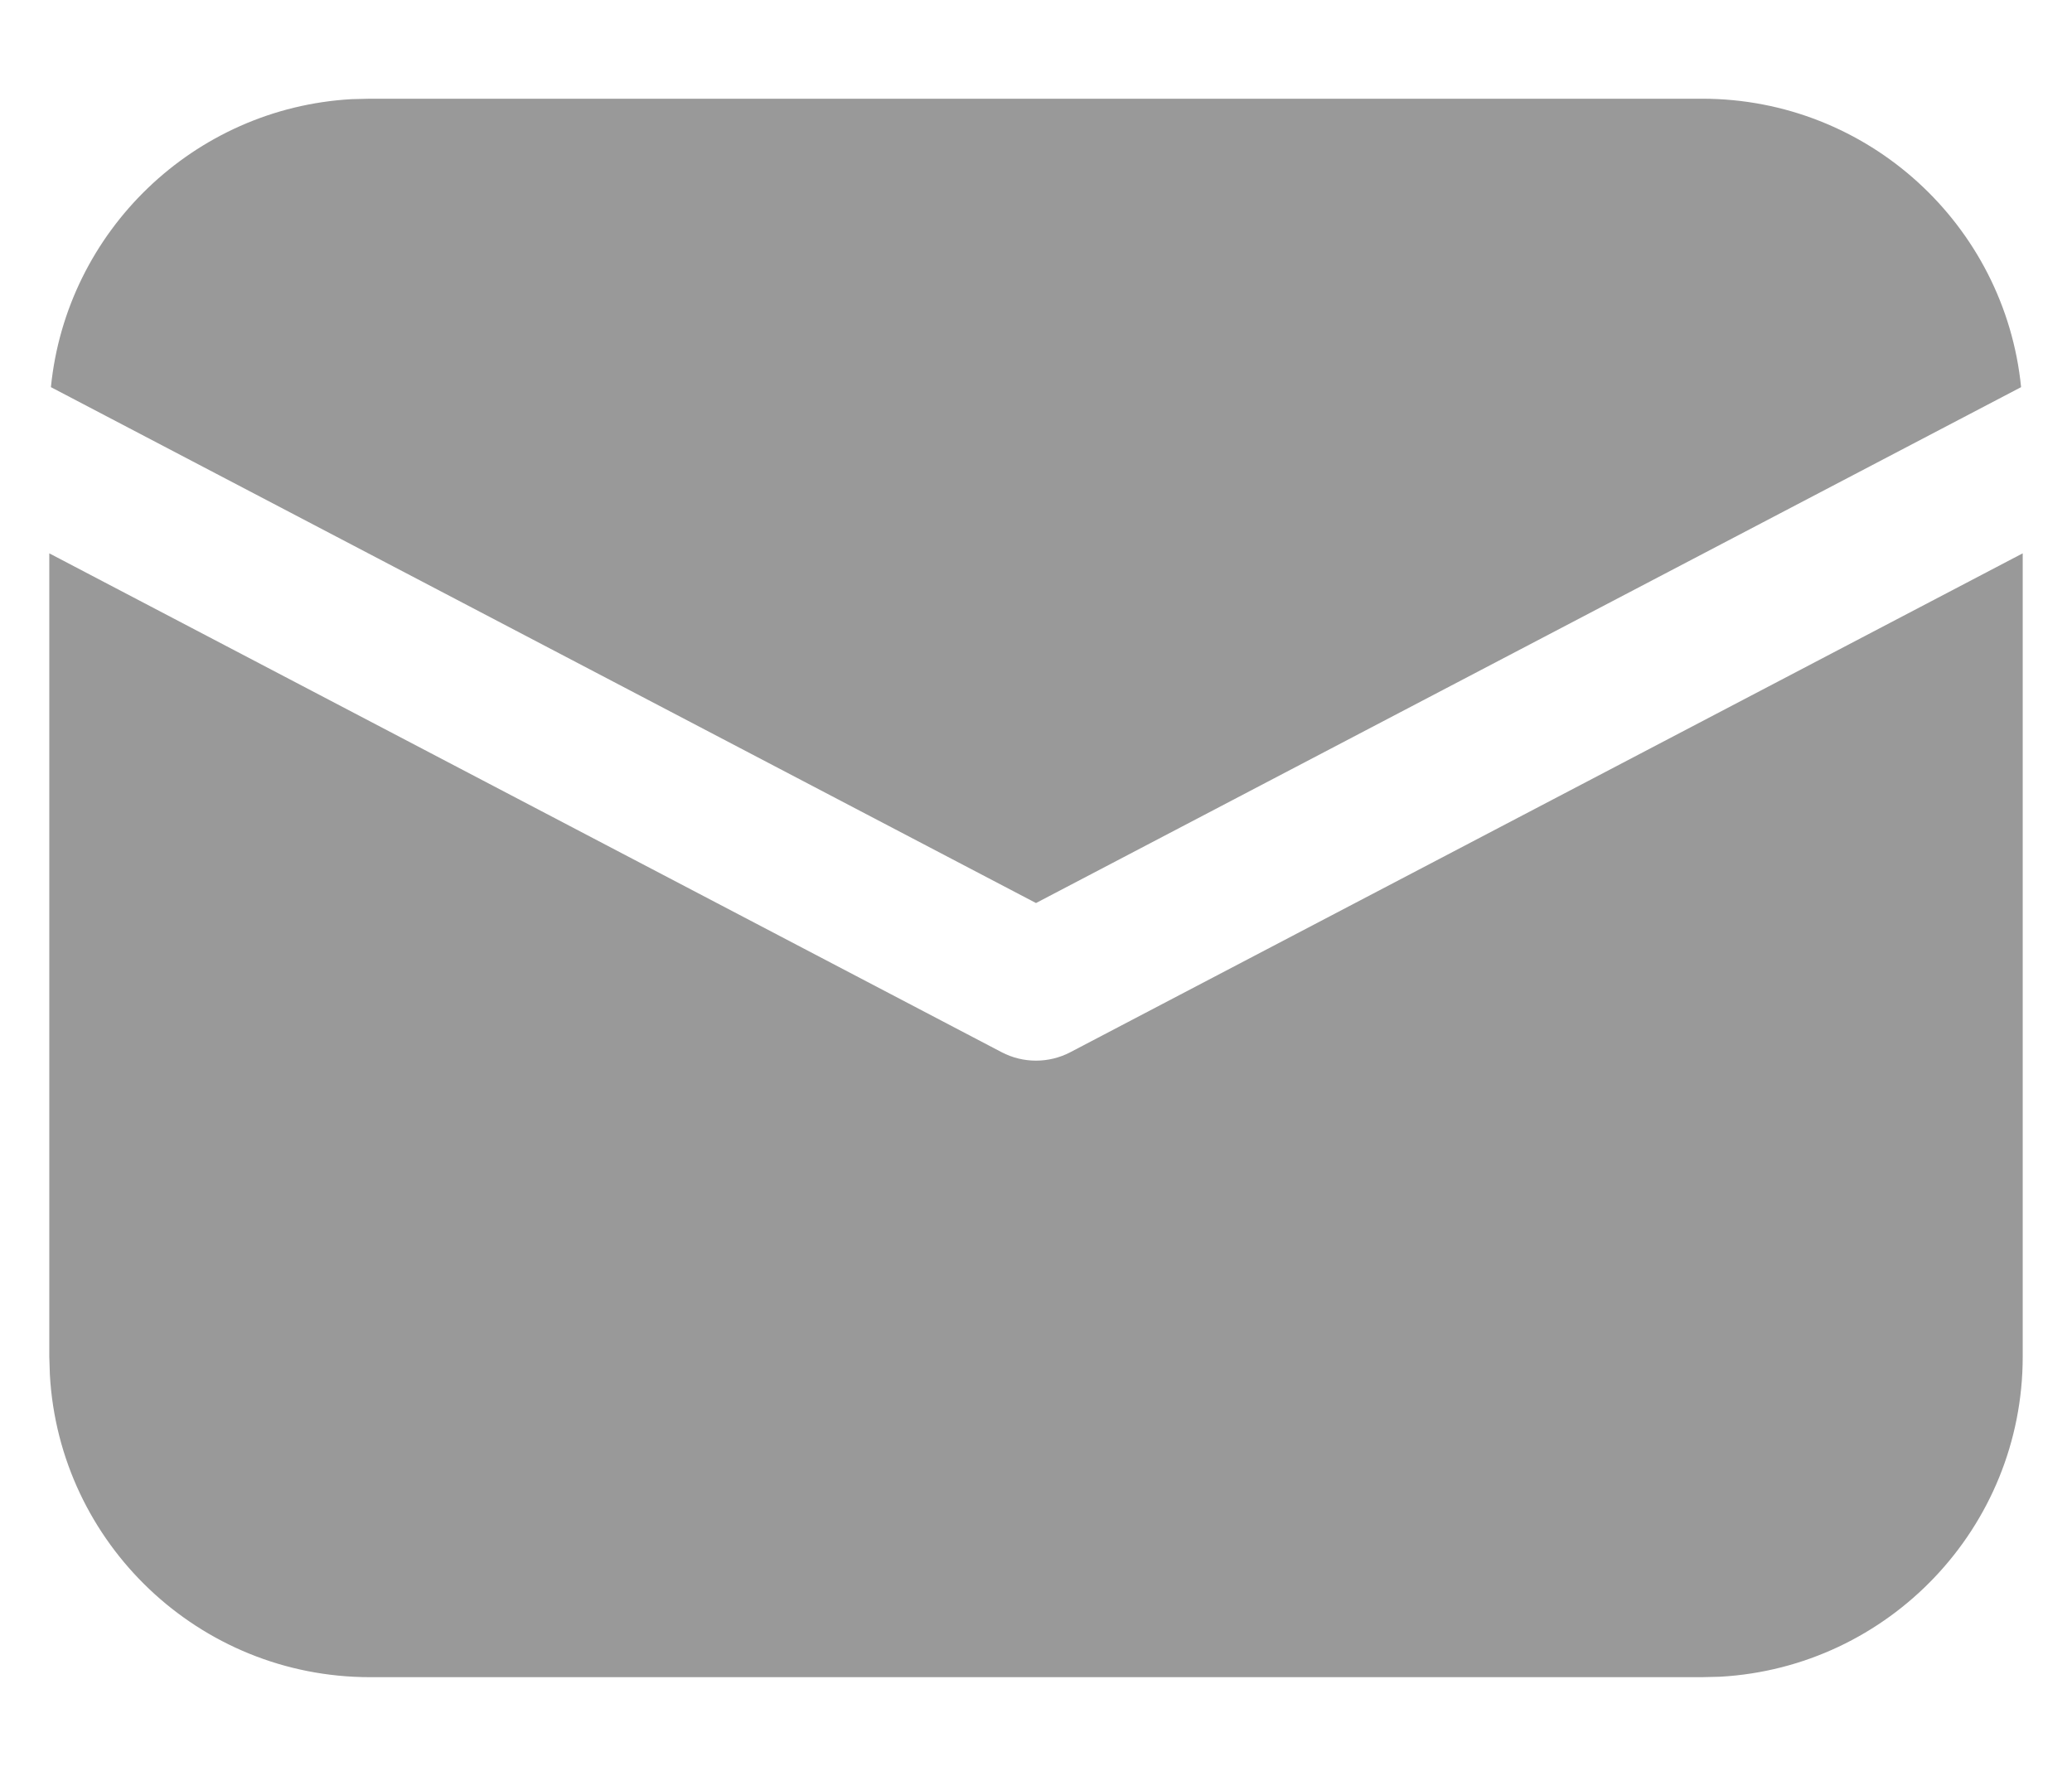 <svg width="14" height="12" viewBox="0 0 14 12" fill="none" xmlns="http://www.w3.org/2000/svg">
<path d="M13.667 3.739V9.167C13.667 10.322 12.762 11.266 11.623 11.33L11.5 11.333H2.5C1.345 11.333 0.401 10.429 0.337 9.29L0.333 9.167V3.739L6.768 7.11C6.913 7.186 7.087 7.186 7.232 7.11L13.667 3.739ZM2.5 0.667H11.5C12.623 0.667 13.547 1.521 13.656 2.616L7 6.102L0.344 2.616C0.449 1.562 1.31 0.73 2.376 0.67L2.5 0.667Z" fill="#999999"/>
</svg>
